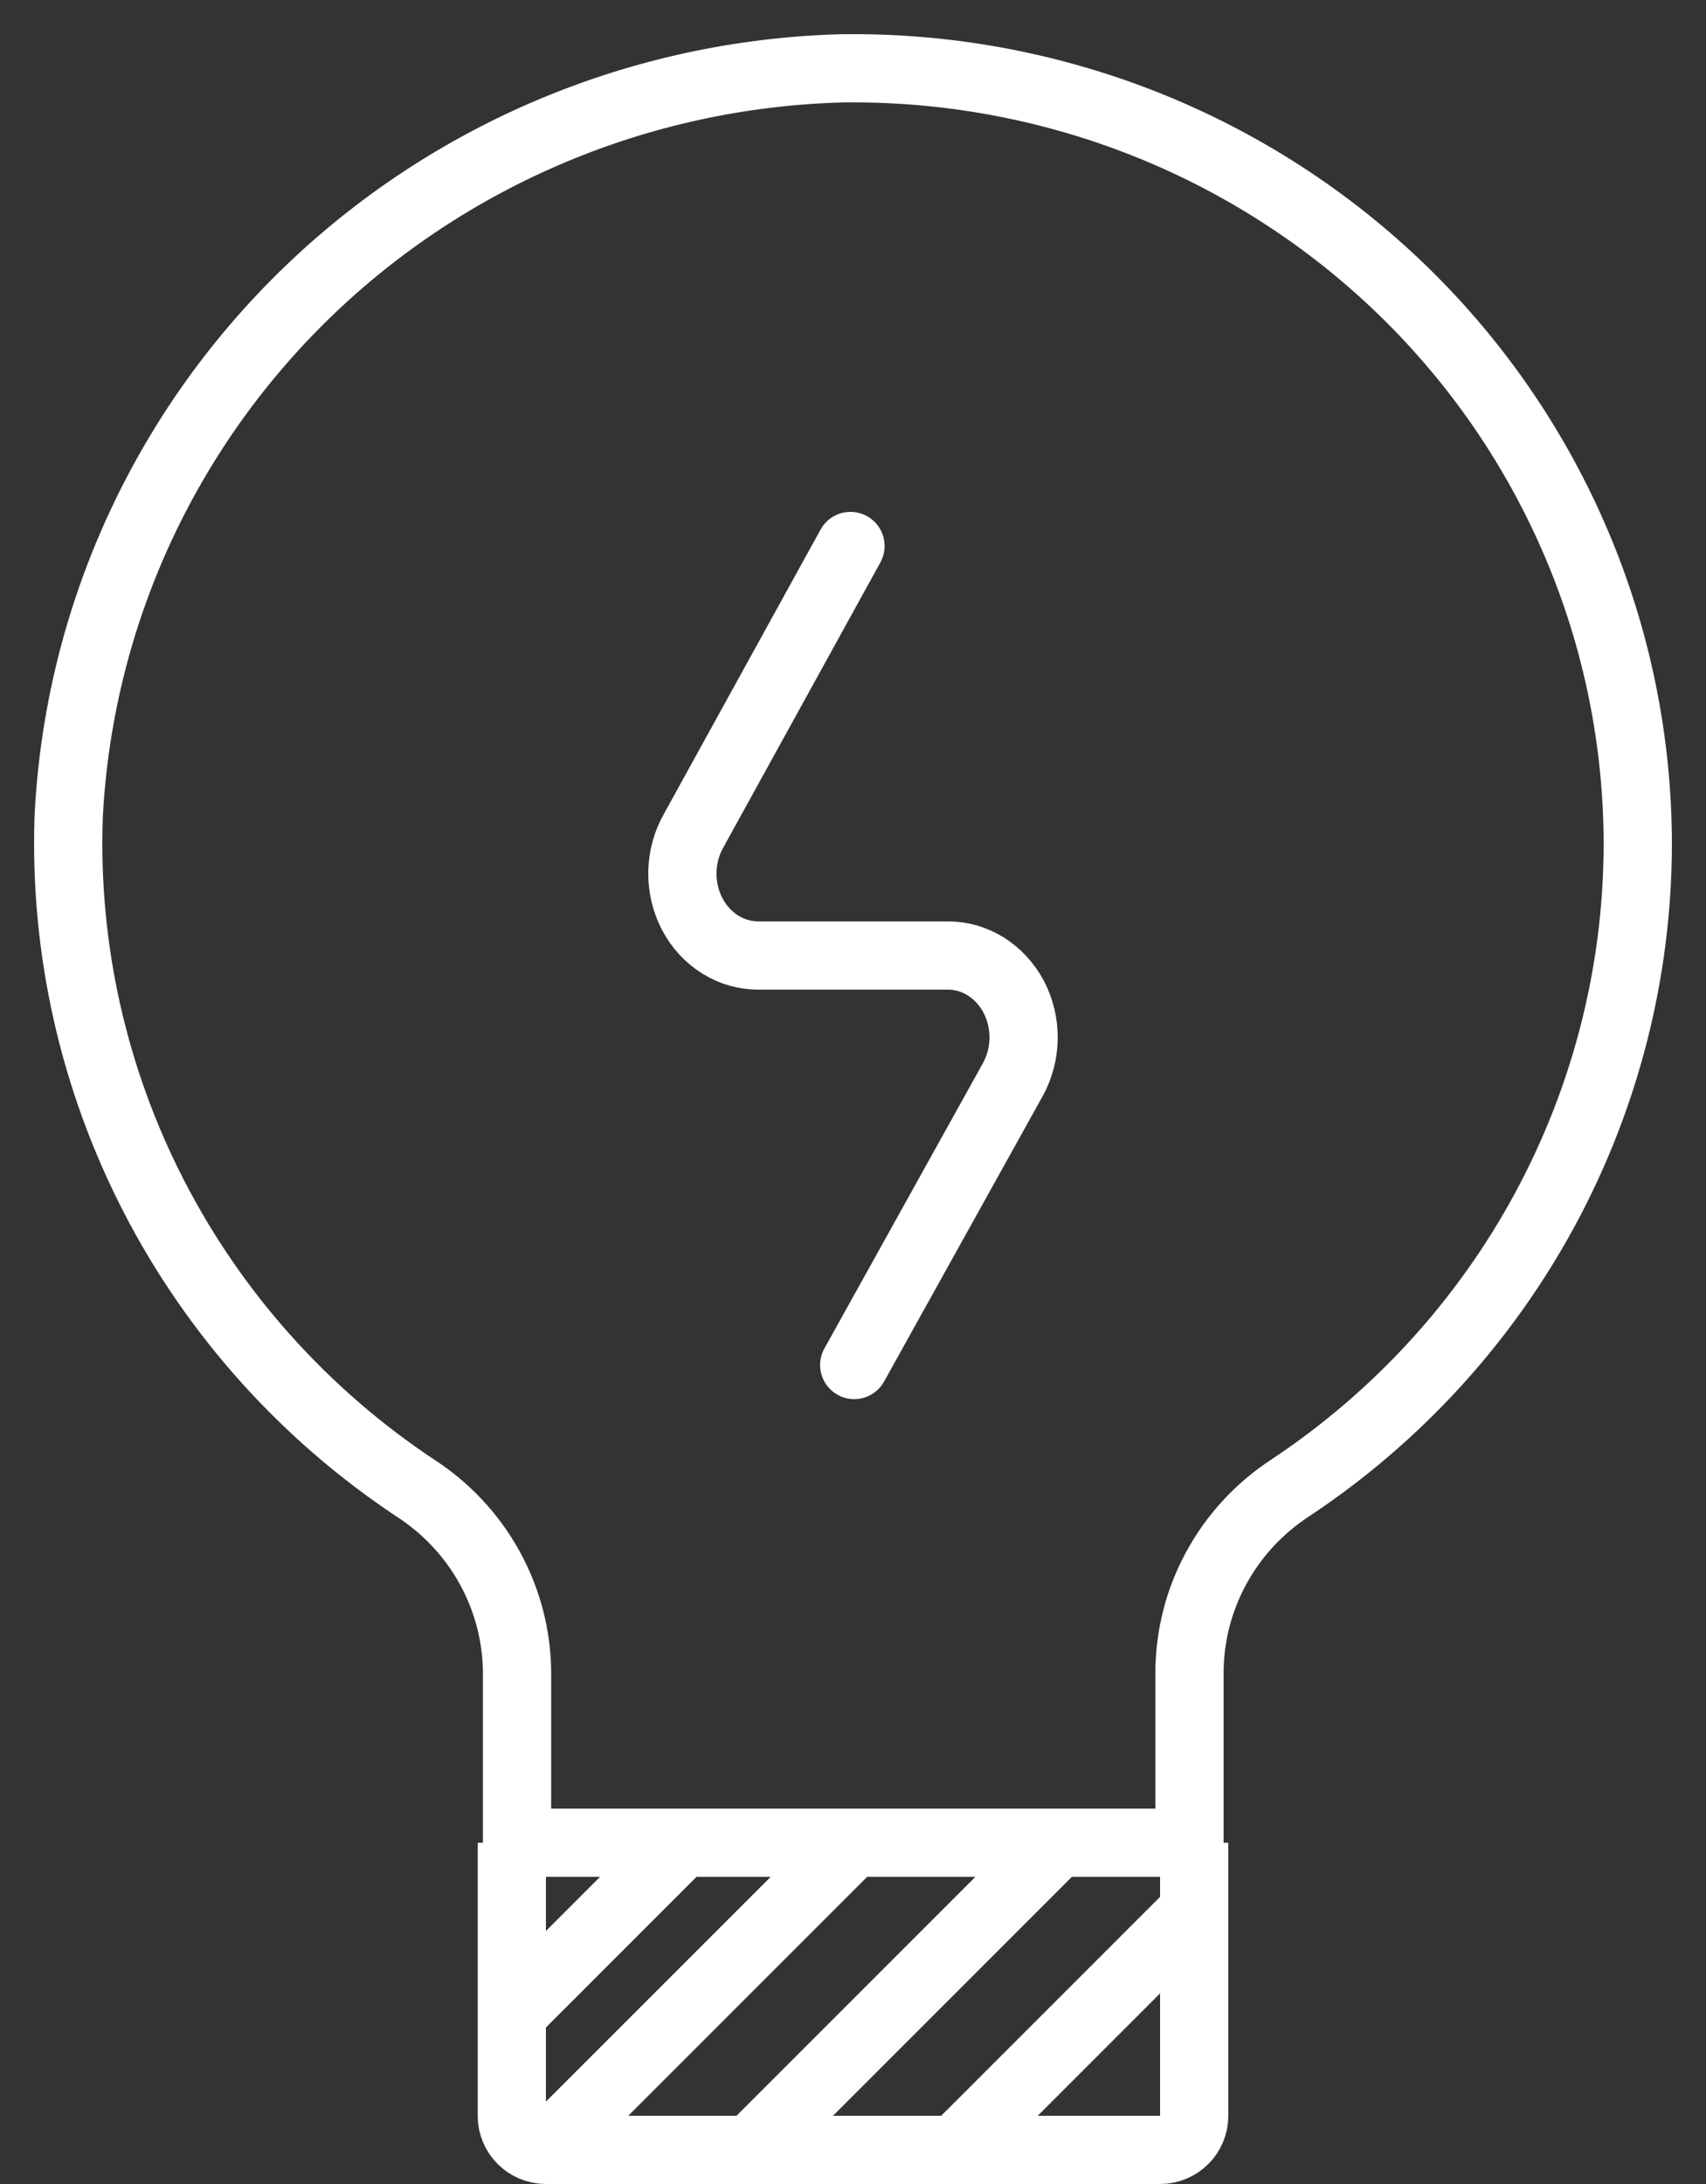 <svg width="25" height="32" viewBox="0 0 25 32" fill="none" xmlns="http://www.w3.org/2000/svg">
<rect x="0" y="0" width="25" height="32" fill="#333333" stroke="none"/>
<path d="M24 12.376C24 10.866 23.697 9.37 23.106 7.978C22.516 6.585 21.652 5.322 20.563 4.263C19.475 3.205 18.184 2.371 16.767 1.811C15.349 1.251 13.833 0.976 12.307 1.002C9.377 1.088 6.587 2.263 4.493 4.292C2.399 6.322 1.155 9.057 1.007 11.954C0.937 13.886 1.367 15.805 2.255 17.528C3.143 19.251 4.46 20.721 6.082 21.8C6.539 22.094 6.915 22.496 7.176 22.97C7.437 23.444 7.575 23.974 7.577 24.514V27H17.431V24.514C17.431 23.976 17.566 23.446 17.824 22.973C18.082 22.499 18.455 22.096 18.909 21.8C20.473 20.762 21.755 19.36 22.643 17.716C23.53 16.073 23.997 14.239 24 12.376Z" stroke="white" stroke-linecap="round" stroke-linejoin="round"/>
<path d="M12.463 8L10.165 12.17C10.061 12.353 10.004 12.562 10 12.777C9.996 12.992 10.046 13.204 10.143 13.391C10.241 13.578 10.383 13.733 10.555 13.84C10.727 13.947 10.922 14.002 11.12 14H13.888C14.084 13.999 14.277 14.055 14.447 14.161C14.617 14.268 14.757 14.421 14.855 14.605C14.952 14.79 15.002 14.999 15 15.212C14.998 15.424 14.944 15.632 14.844 15.815L12.518 20" stroke="white" stroke-linecap="round" stroke-linejoin="round"/>
<path d="M7.5 27V31C7.5 31.276 7.724 31.5 8 31.5H17C17.276 31.5 17.5 31.276 17.5 31V27" stroke="white"/>
<path d="M14 31.5L17.5 28" stroke="white"/>
<path d="M11 31.5L15.5 27" stroke="white"/>
<path d="M8 31.5L12.5 27" stroke="white"/>
<path d="M7.5 29.5L10 27" stroke="white"/>
</svg>
